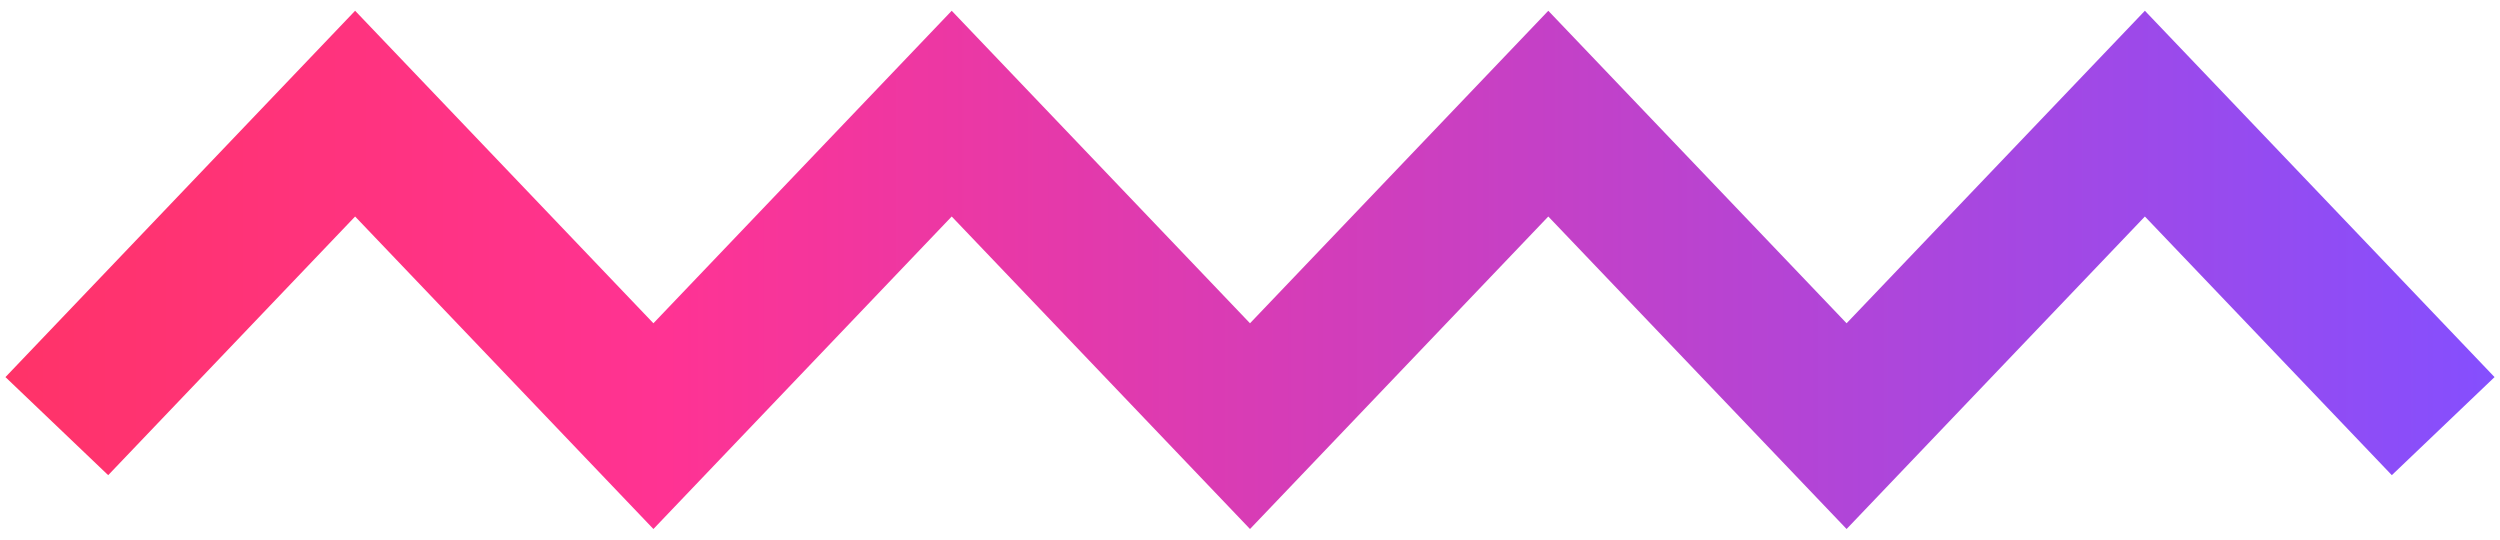<?xml version="1.0" encoding="UTF-8"?>
<svg width="88px" height="19px" viewBox="0 0 88 19" version="1.1" xmlns="http://www.w3.org/2000/svg" xmlns:xlink="http://www.w3.org/1999/xlink">
    <title>Path</title>
    <defs>
        <linearGradient x1="0%" y1="50%" x2="100%" y2="50%" id="zigzag-gradient">
            <stop stop-color="#FF3367" offset="0%"></stop>
            <stop stop-color="#FF3393" offset="26.795%"></stop>
            <stop stop-color="#844FFF" offset="100%"></stop>
        </linearGradient>
    </defs>
    <g id="01-Web" stroke="none" stroke-width="1" fill="none" fill-rule="evenodd">
        <g id="Home-Copy" transform="translate(-676, -4340)" fill="url(#zigzag-gradient)" fill-rule="nonzero">
            <g id="TEACHER" transform="translate(0, 4168)">
                <polygon id="Path" points="679.808 188.726 676.192 185.274 688.5 172.379 699 183.379 709.5 172.379 720 183.379 730.5 172.379 741 183.379 751.5 172.379 763.808 185.274 760.192 188.726 751.5 179.621 741 190.621 730.5 179.621 720 190.621 709.5 179.621 699 190.621 688.5 179.621"></polygon>
            </g>
        </g>
    </g>
</svg>